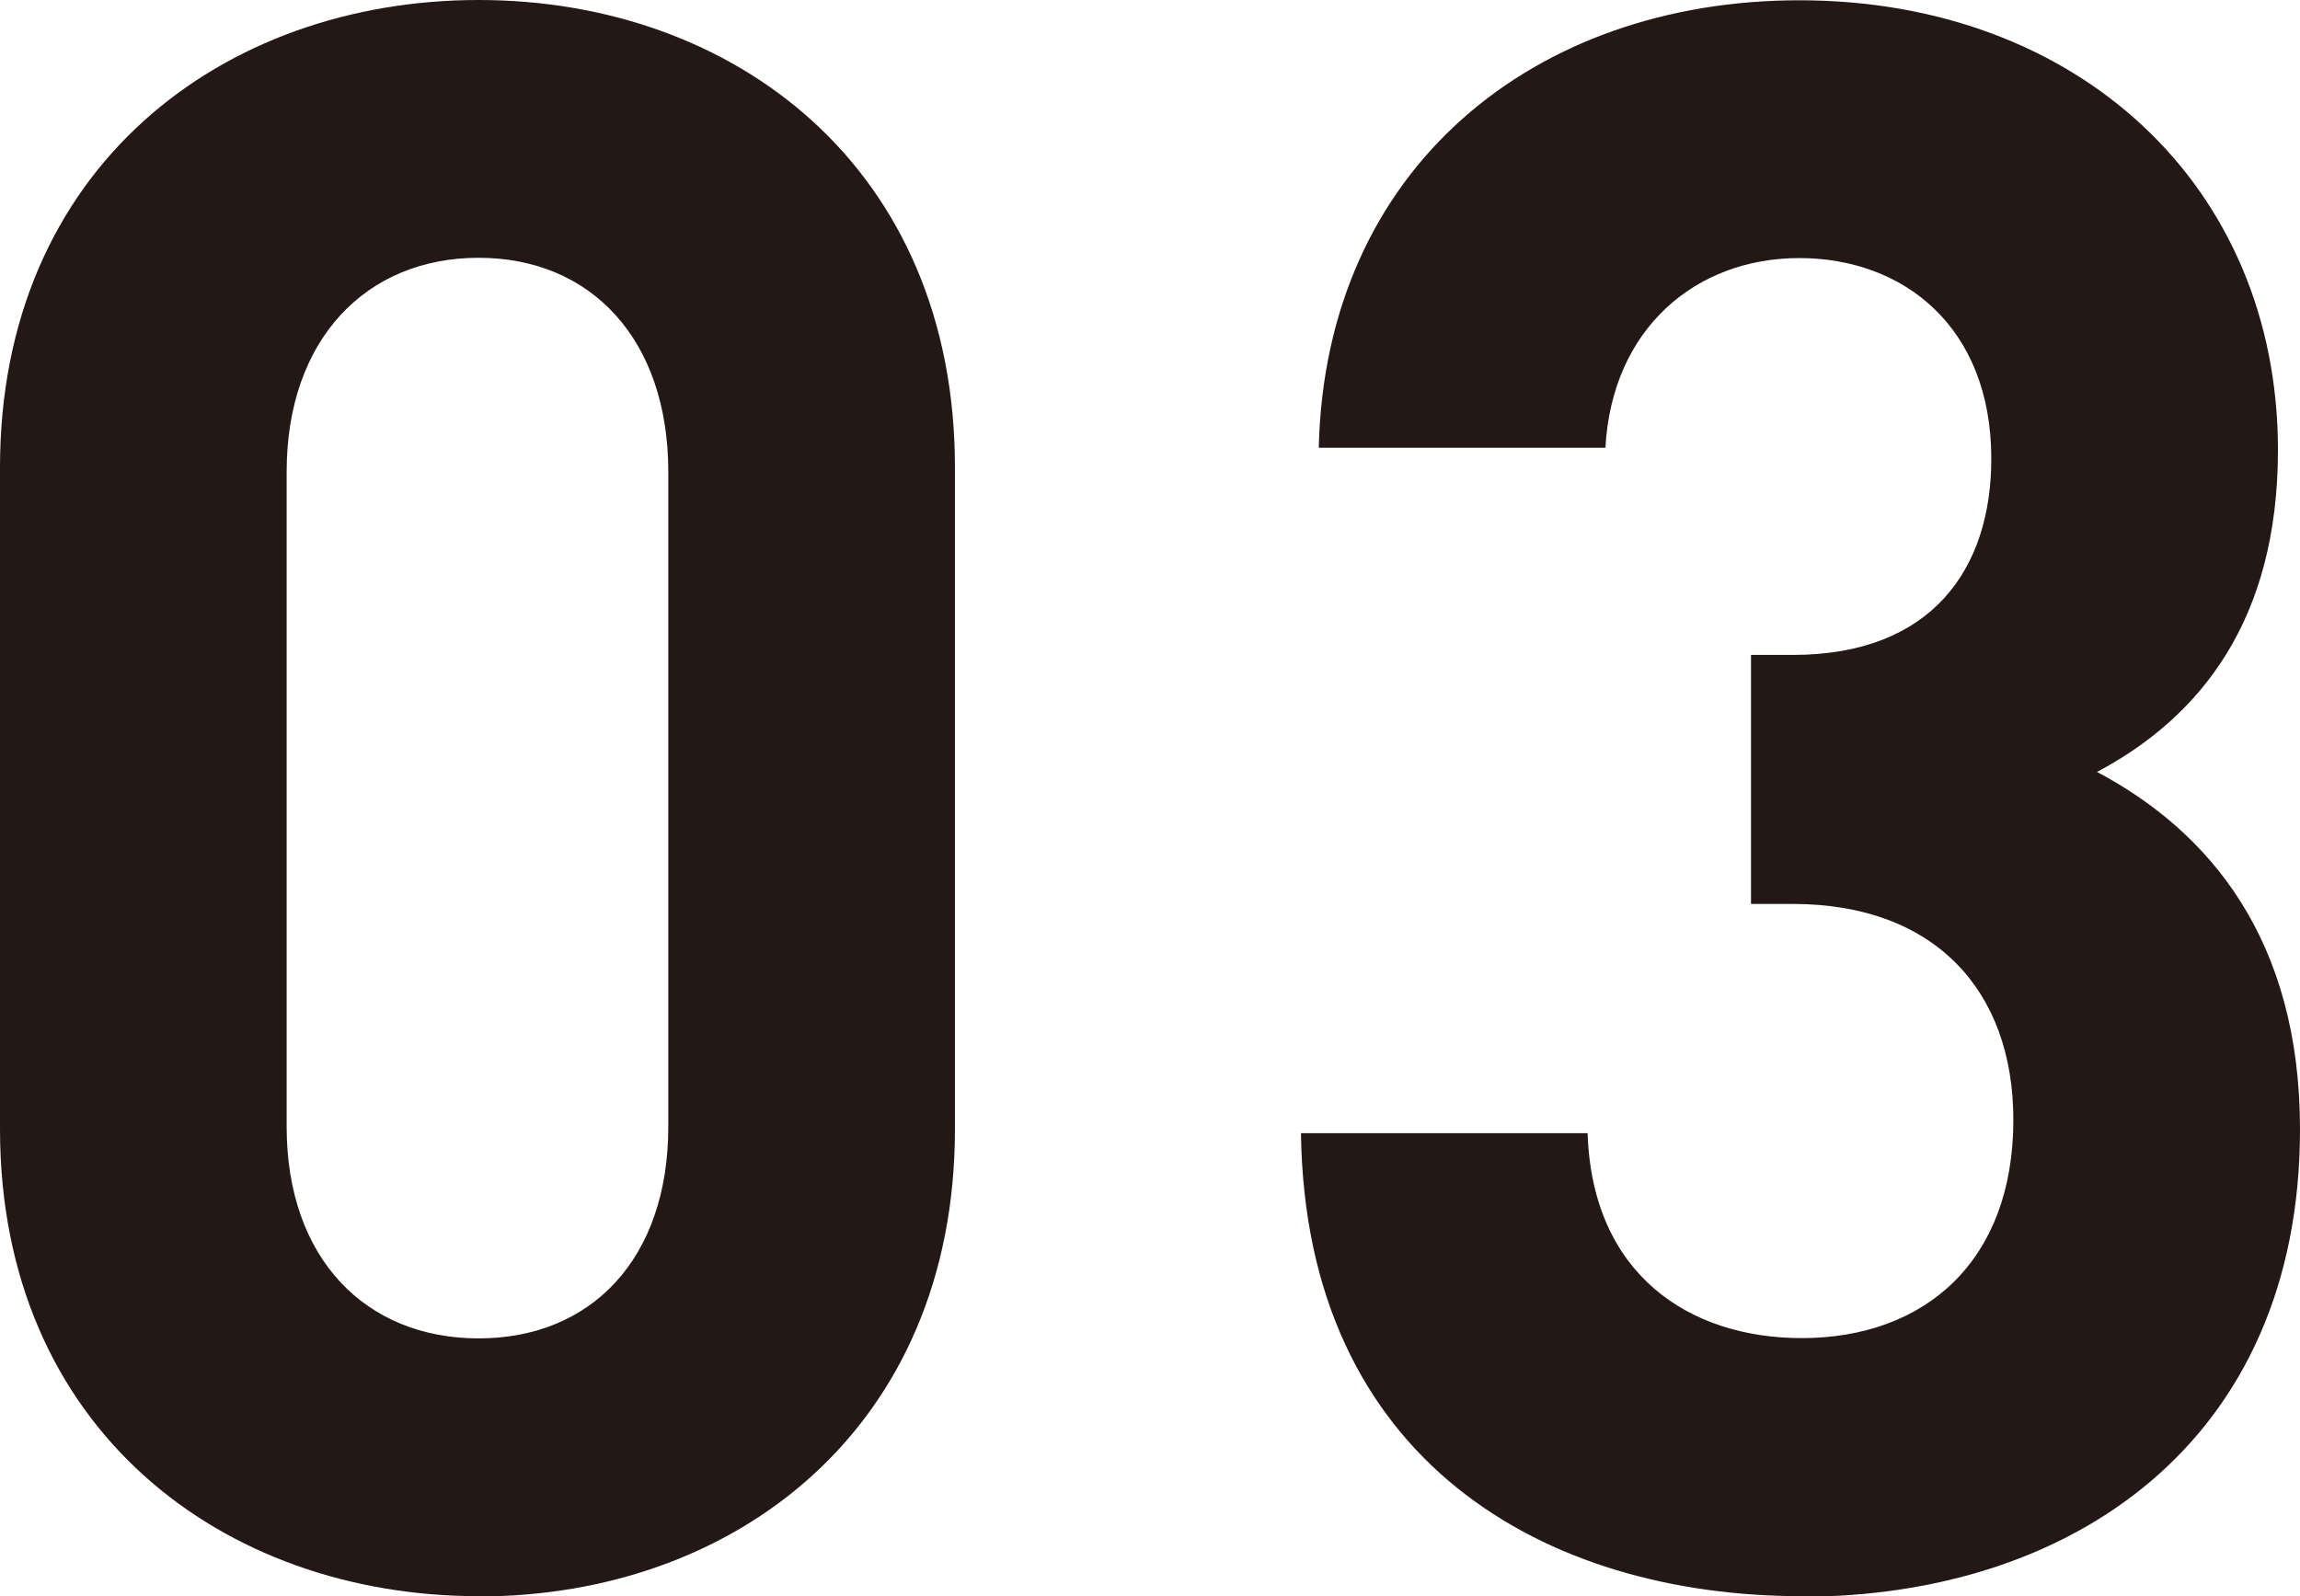 <?xml version="1.0" encoding="UTF-8"?>
<svg id="_レイヤー_2" data-name="レイヤー 2" xmlns="http://www.w3.org/2000/svg" viewBox="0 0 81.36 56.47">
  <defs>
    <style>
      .cls-1 {
        fill: #231815;
      }
    </style>
  </defs>
  <g id="_コンテンツ" data-name="コンテンツ">
    <g>
      <path class="cls-1" d="m16.93,56.47C7.88,56.47,0,50.55,0,39.94v-23.4C0,5.93,7.88,0,16.93,0s16.85,5.93,16.85,16.54v23.4c0,10.61-7.8,16.54-16.85,16.54Zm6.71-39.78c0-4.68-2.73-7.57-6.71-7.57s-6.79,2.89-6.79,7.57v23.17c0,4.68,2.81,7.49,6.79,7.49s6.71-2.81,6.71-7.49v-23.17Z"/>
      <path class="cls-1" d="m63.73,56.47c-9.05,0-17.55-4.76-17.71-16.38h10.14c.16,4.99,3.59,7.25,7.57,7.25,4.37,0,7.49-2.73,7.49-7.72,0-4.6-2.81-7.64-7.8-7.64h-1.48v-8.81h1.48c4.91,0,7.02-3.04,7.02-6.94,0-4.68-3.12-7.1-6.79-7.1s-6.63,2.5-6.86,6.71h-10.14c.23-9.91,7.64-15.83,17-15.83,9.83,0,16.93,6.55,16.93,15.91,0,6.01-2.73,9.44-6.4,11.39,3.98,2.11,7.18,5.93,7.18,12.64,0,11.08-8.11,16.54-17.63,16.54Z"/>
    </g>
  </g>
</svg>
